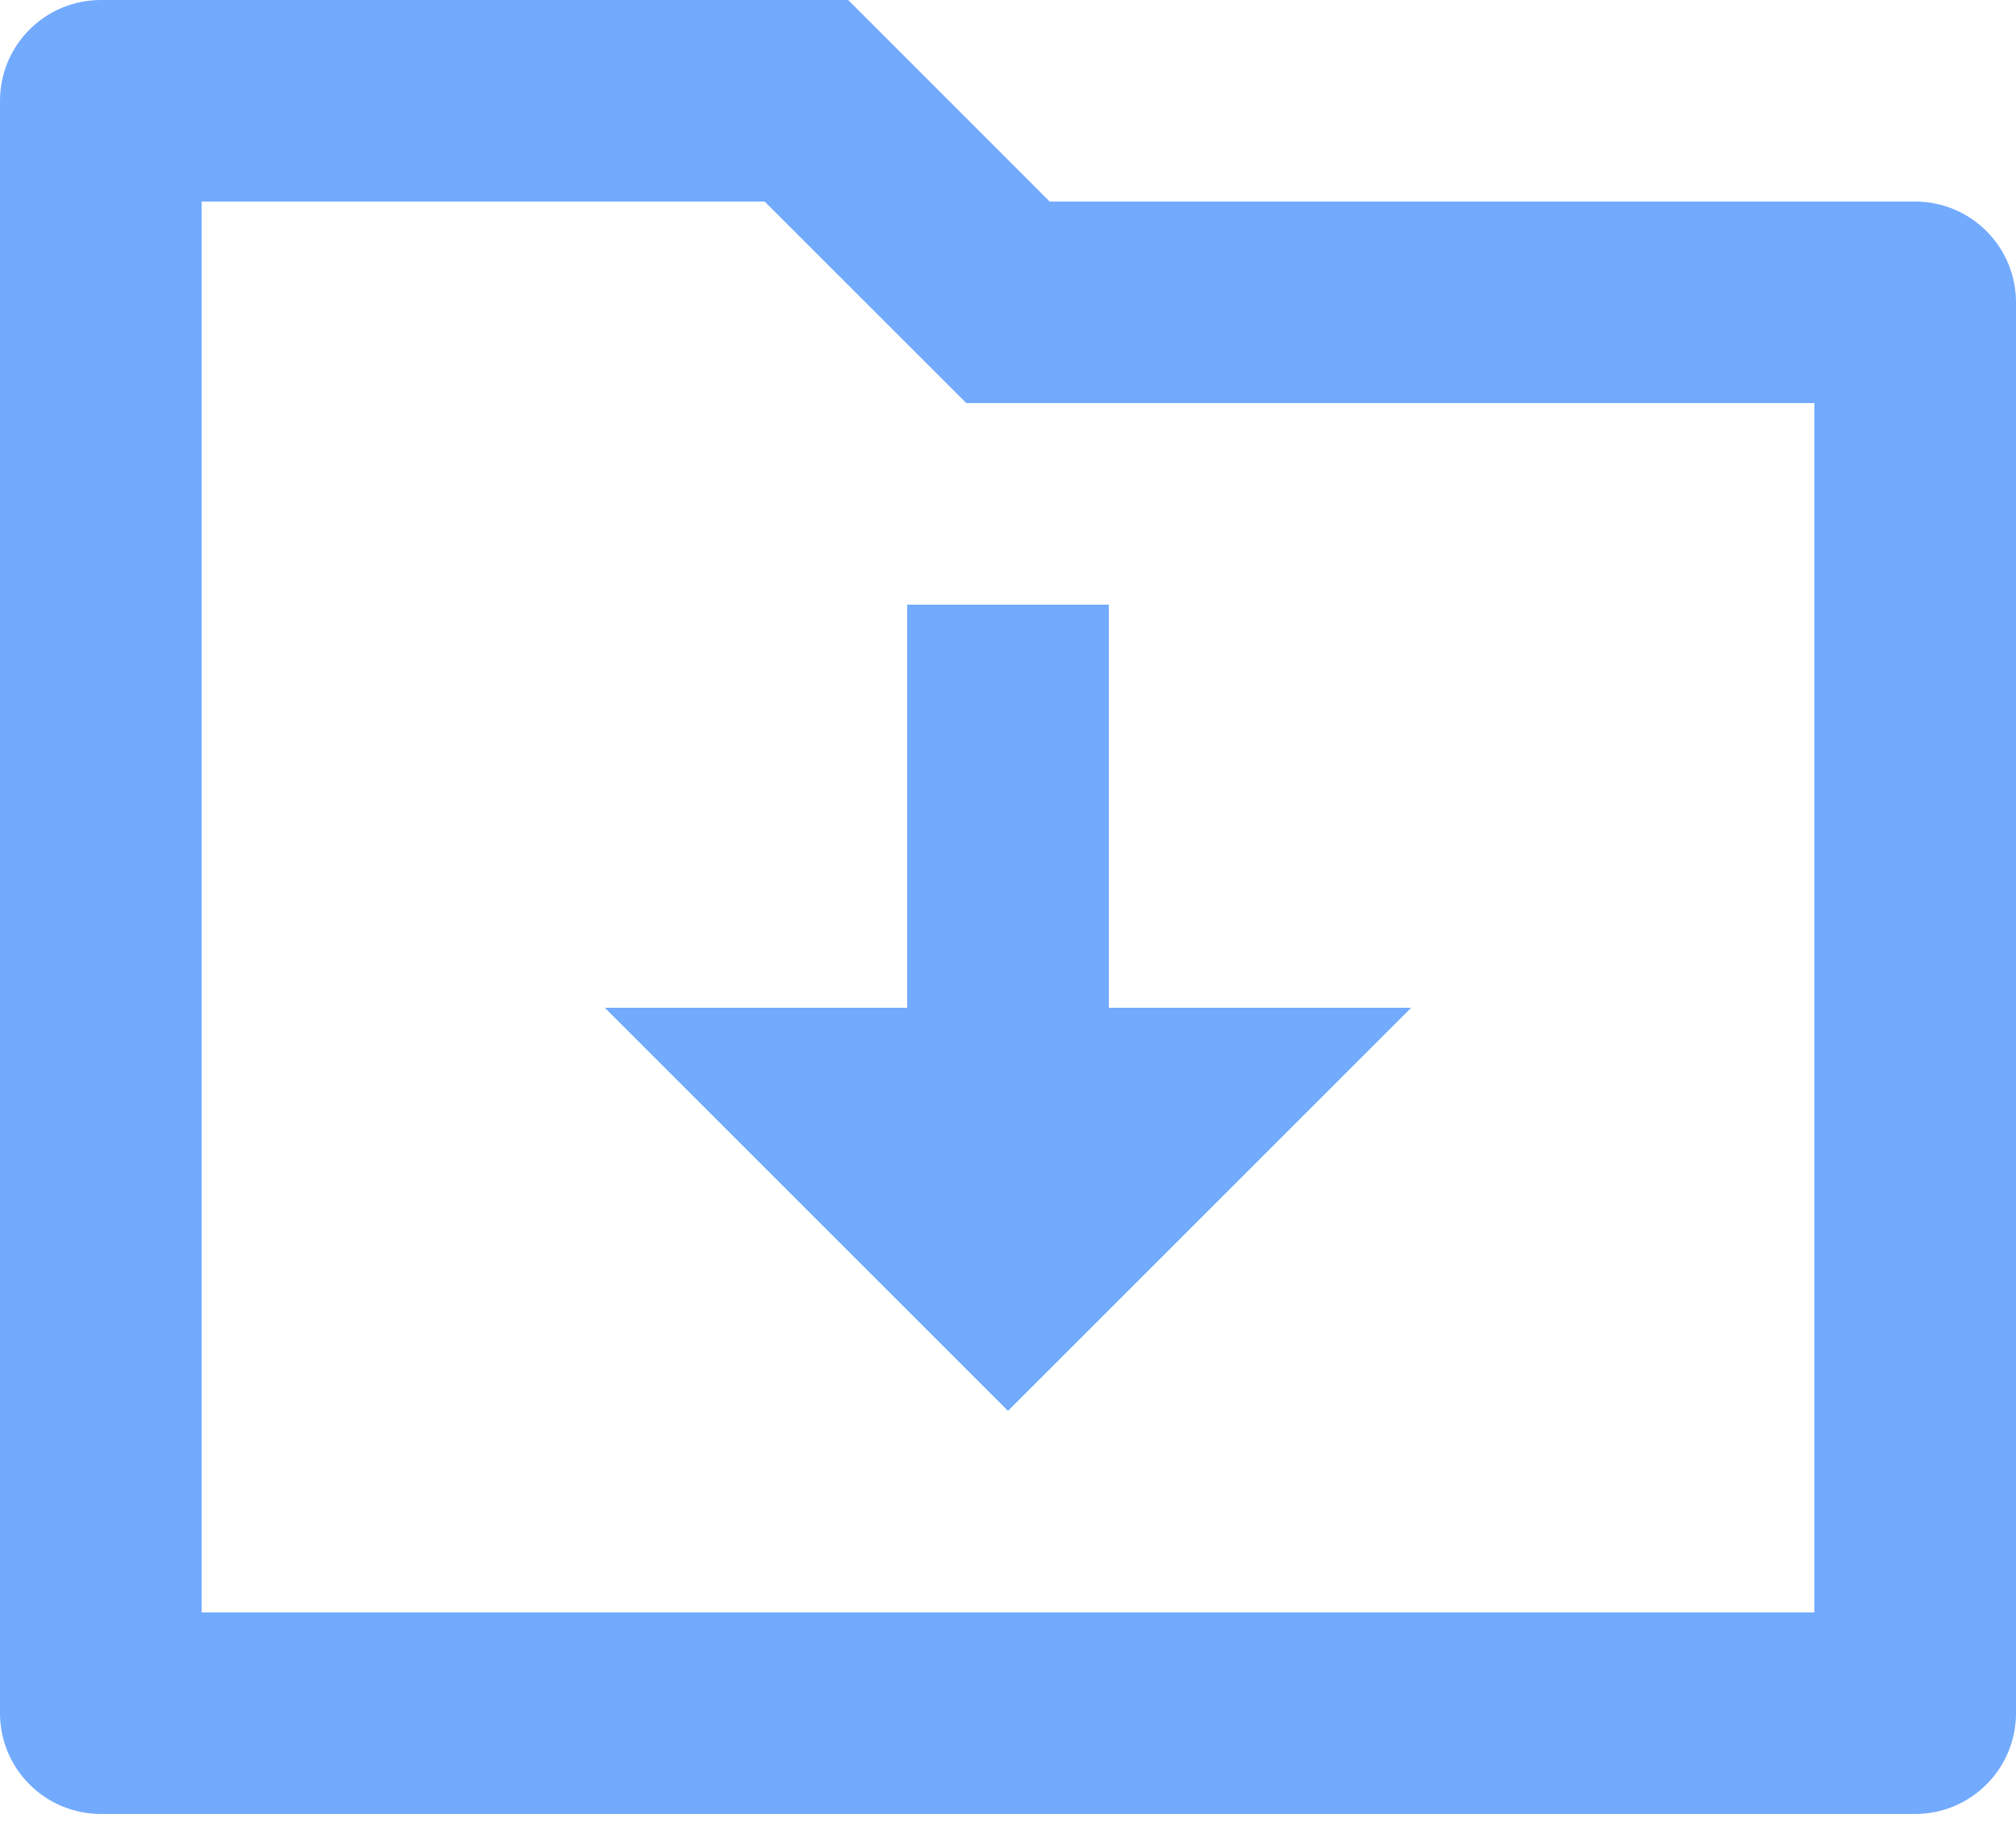 <svg width="35" height="32" viewBox="0 0 35 32" fill="none" xmlns="http://www.w3.org/2000/svg">
<path d="M18.224 3.5H33.25C33.714 3.5 34.159 3.684 34.487 4.013C34.816 4.341 35 4.786 35 5.25V29.75C35 30.214 34.816 30.659 34.487 30.987C34.159 31.316 33.714 31.5 33.25 31.5H1.75C1.286 31.5 0.841 31.316 0.513 30.987C0.184 30.659 0 30.214 0 29.75V1.75C0 1.286 0.184 0.841 0.513 0.513C0.841 0.184 1.286 0 1.75 0H14.725L18.224 3.5ZM3.5 3.5V28H31.5V7H16.776L13.275 3.5H3.5ZM19.25 17.5H24.5L17.5 24.5L10.5 17.5H15.75V10.5H19.25V17.5Z" fill="#72AAFE"/>
</svg>
